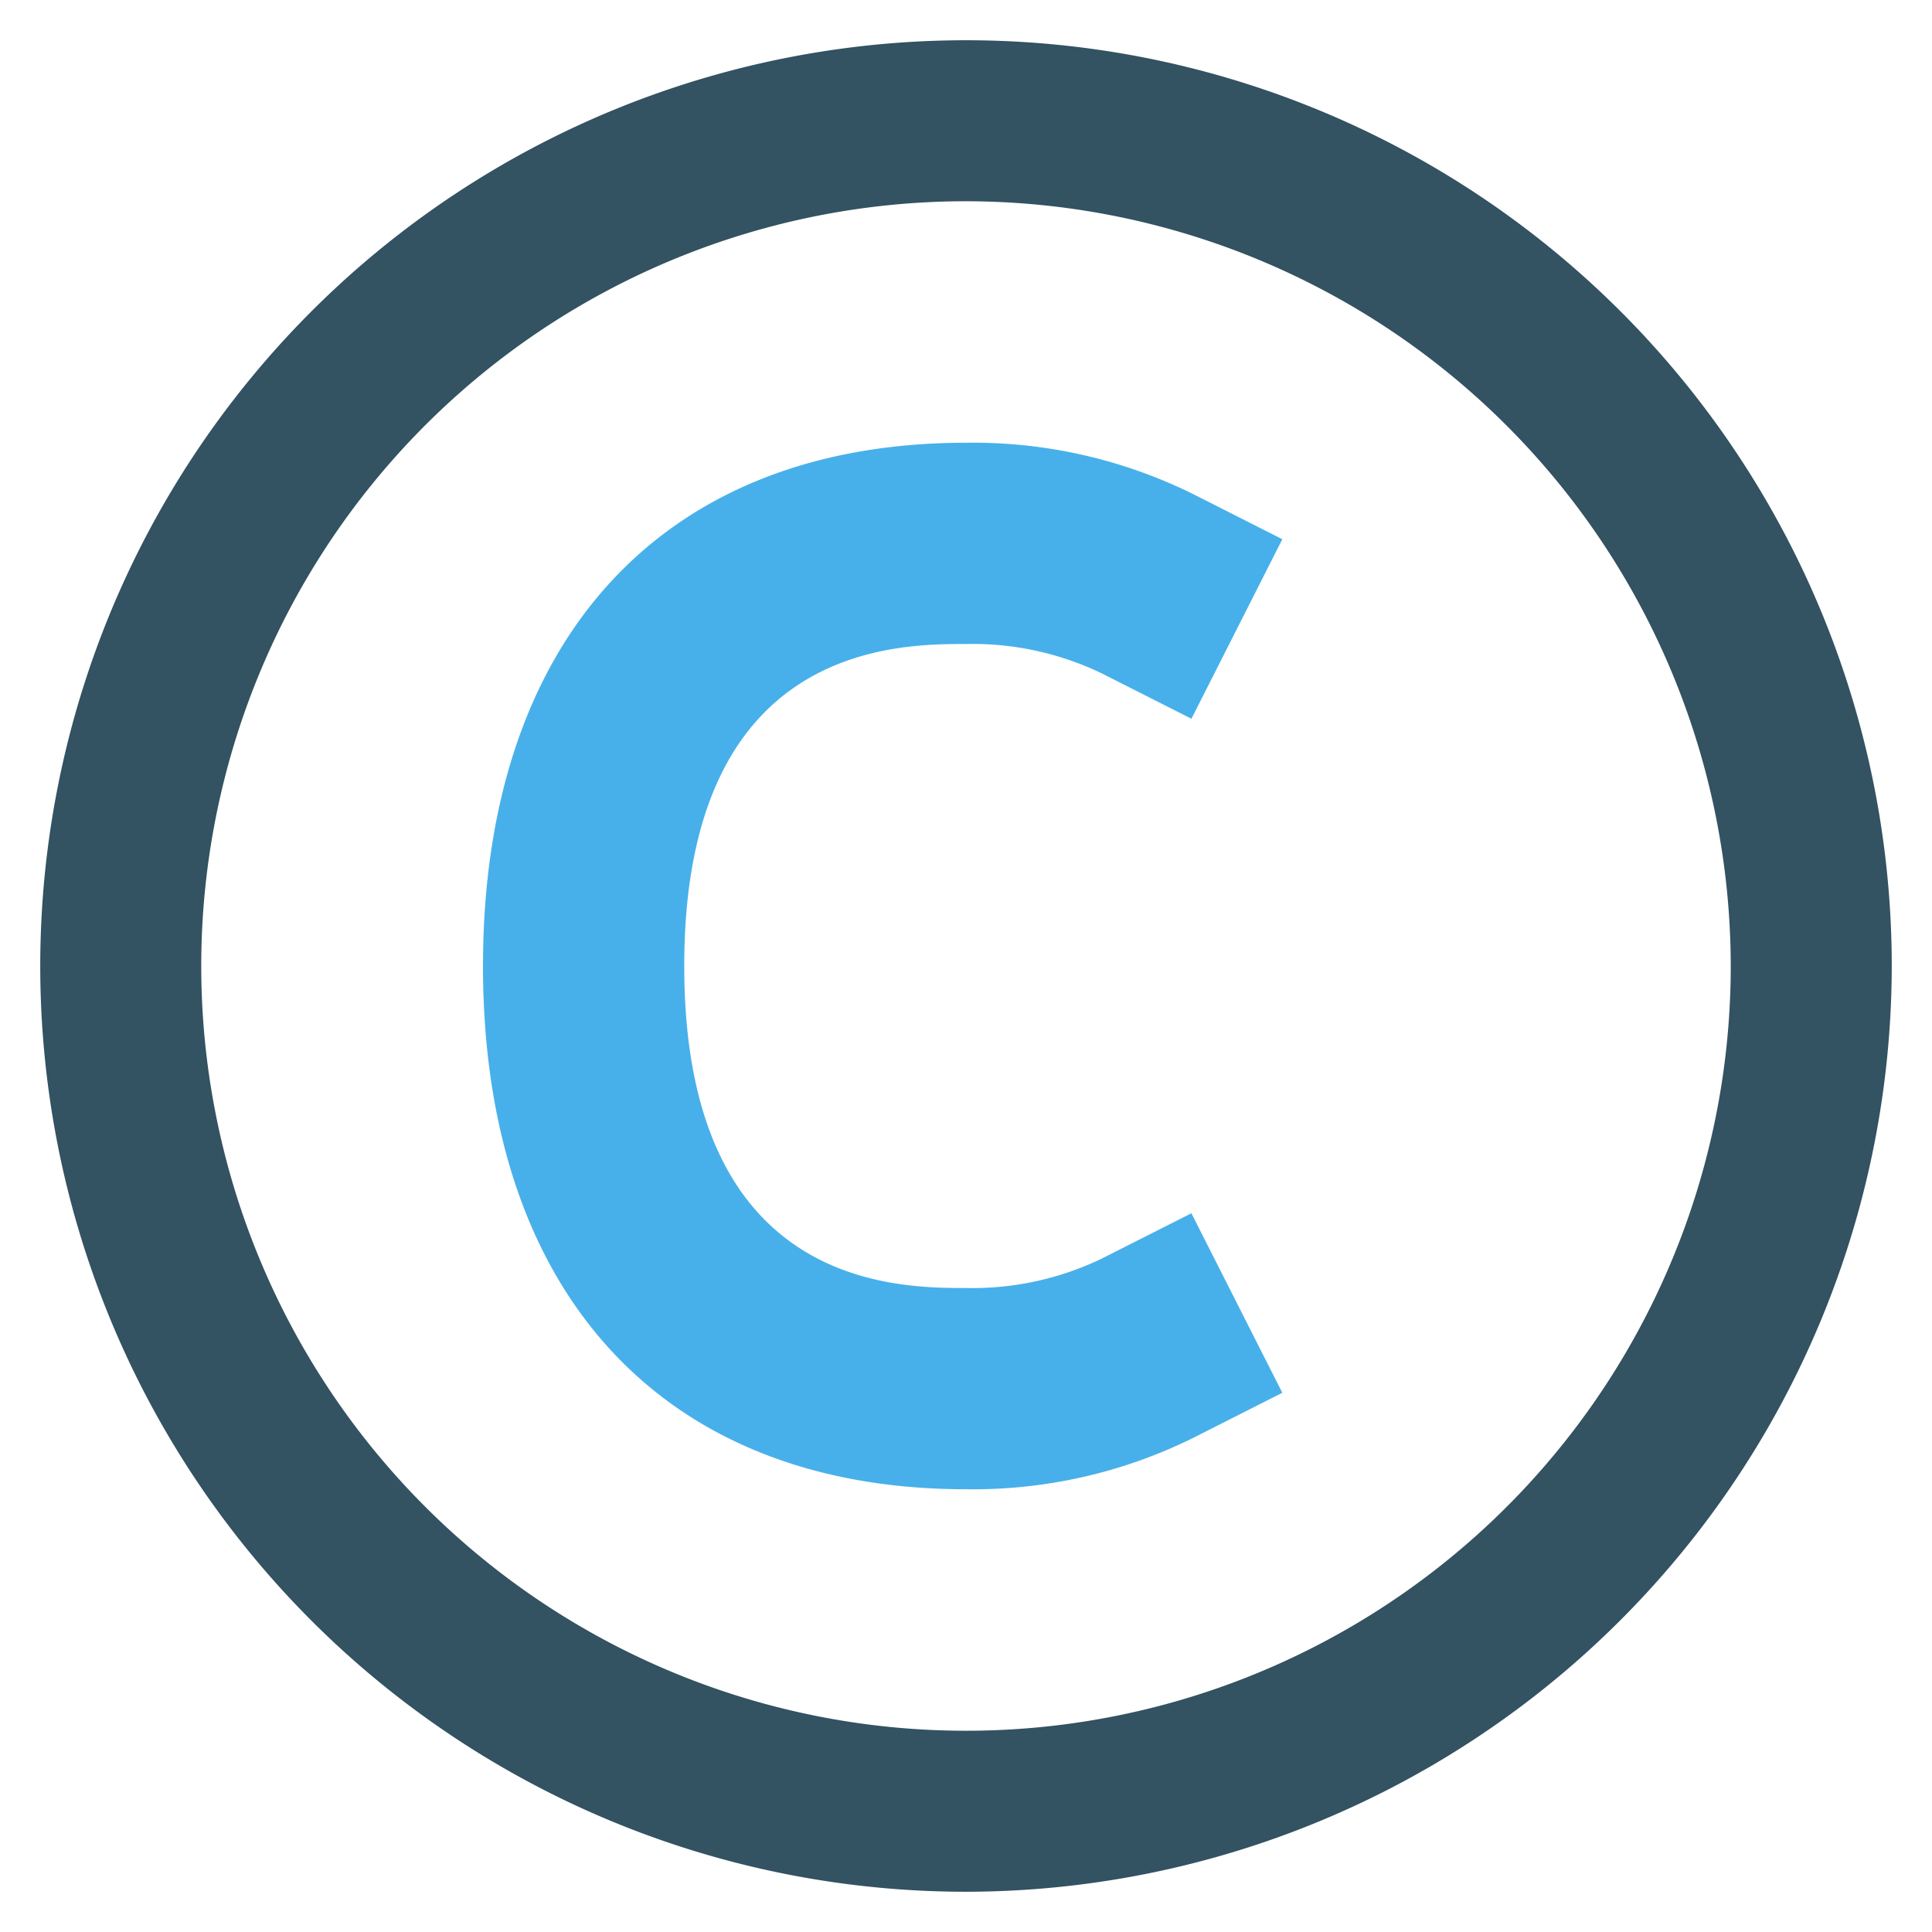 <svg
  xmlns="http://www.w3.org/2000/svg"
  xmlns:xlink="http://www.w3.org/1999/xlink"
  x="0px"
  y="0px"
  width="48px"
  height="48px"
  viewBox="0 0 48 48">
  <g transform="translate(0, 0)">
    <path
      d="M24,47A23,23,0,1,1,47,24,23.025,23.025,0,0,1,24,47ZM24,5A19,19,0,1,0,43,24,19.021,19.021,0,0,0,24,5Z"
      fill="#335262"></path>
    <path
      d="M24,16a7.4,7.4,0,0,1,3.371.729l2.23,1.128,2.258-4.46-2.23-1.129A12.341,12.341,0,0,0,24,11c-7.514,0-12,4.859-12,13s4.486,13,12,13a12.341,12.341,0,0,0,5.629-1.268l2.23-1.129L29.6,30.143l-2.23,1.128A7.4,7.4,0,0,1,24,32c-1.731,0-7,0-7-8S22.269,16,24,16Z"
      fill="#47b0ea"></path>
  </g>
</svg>